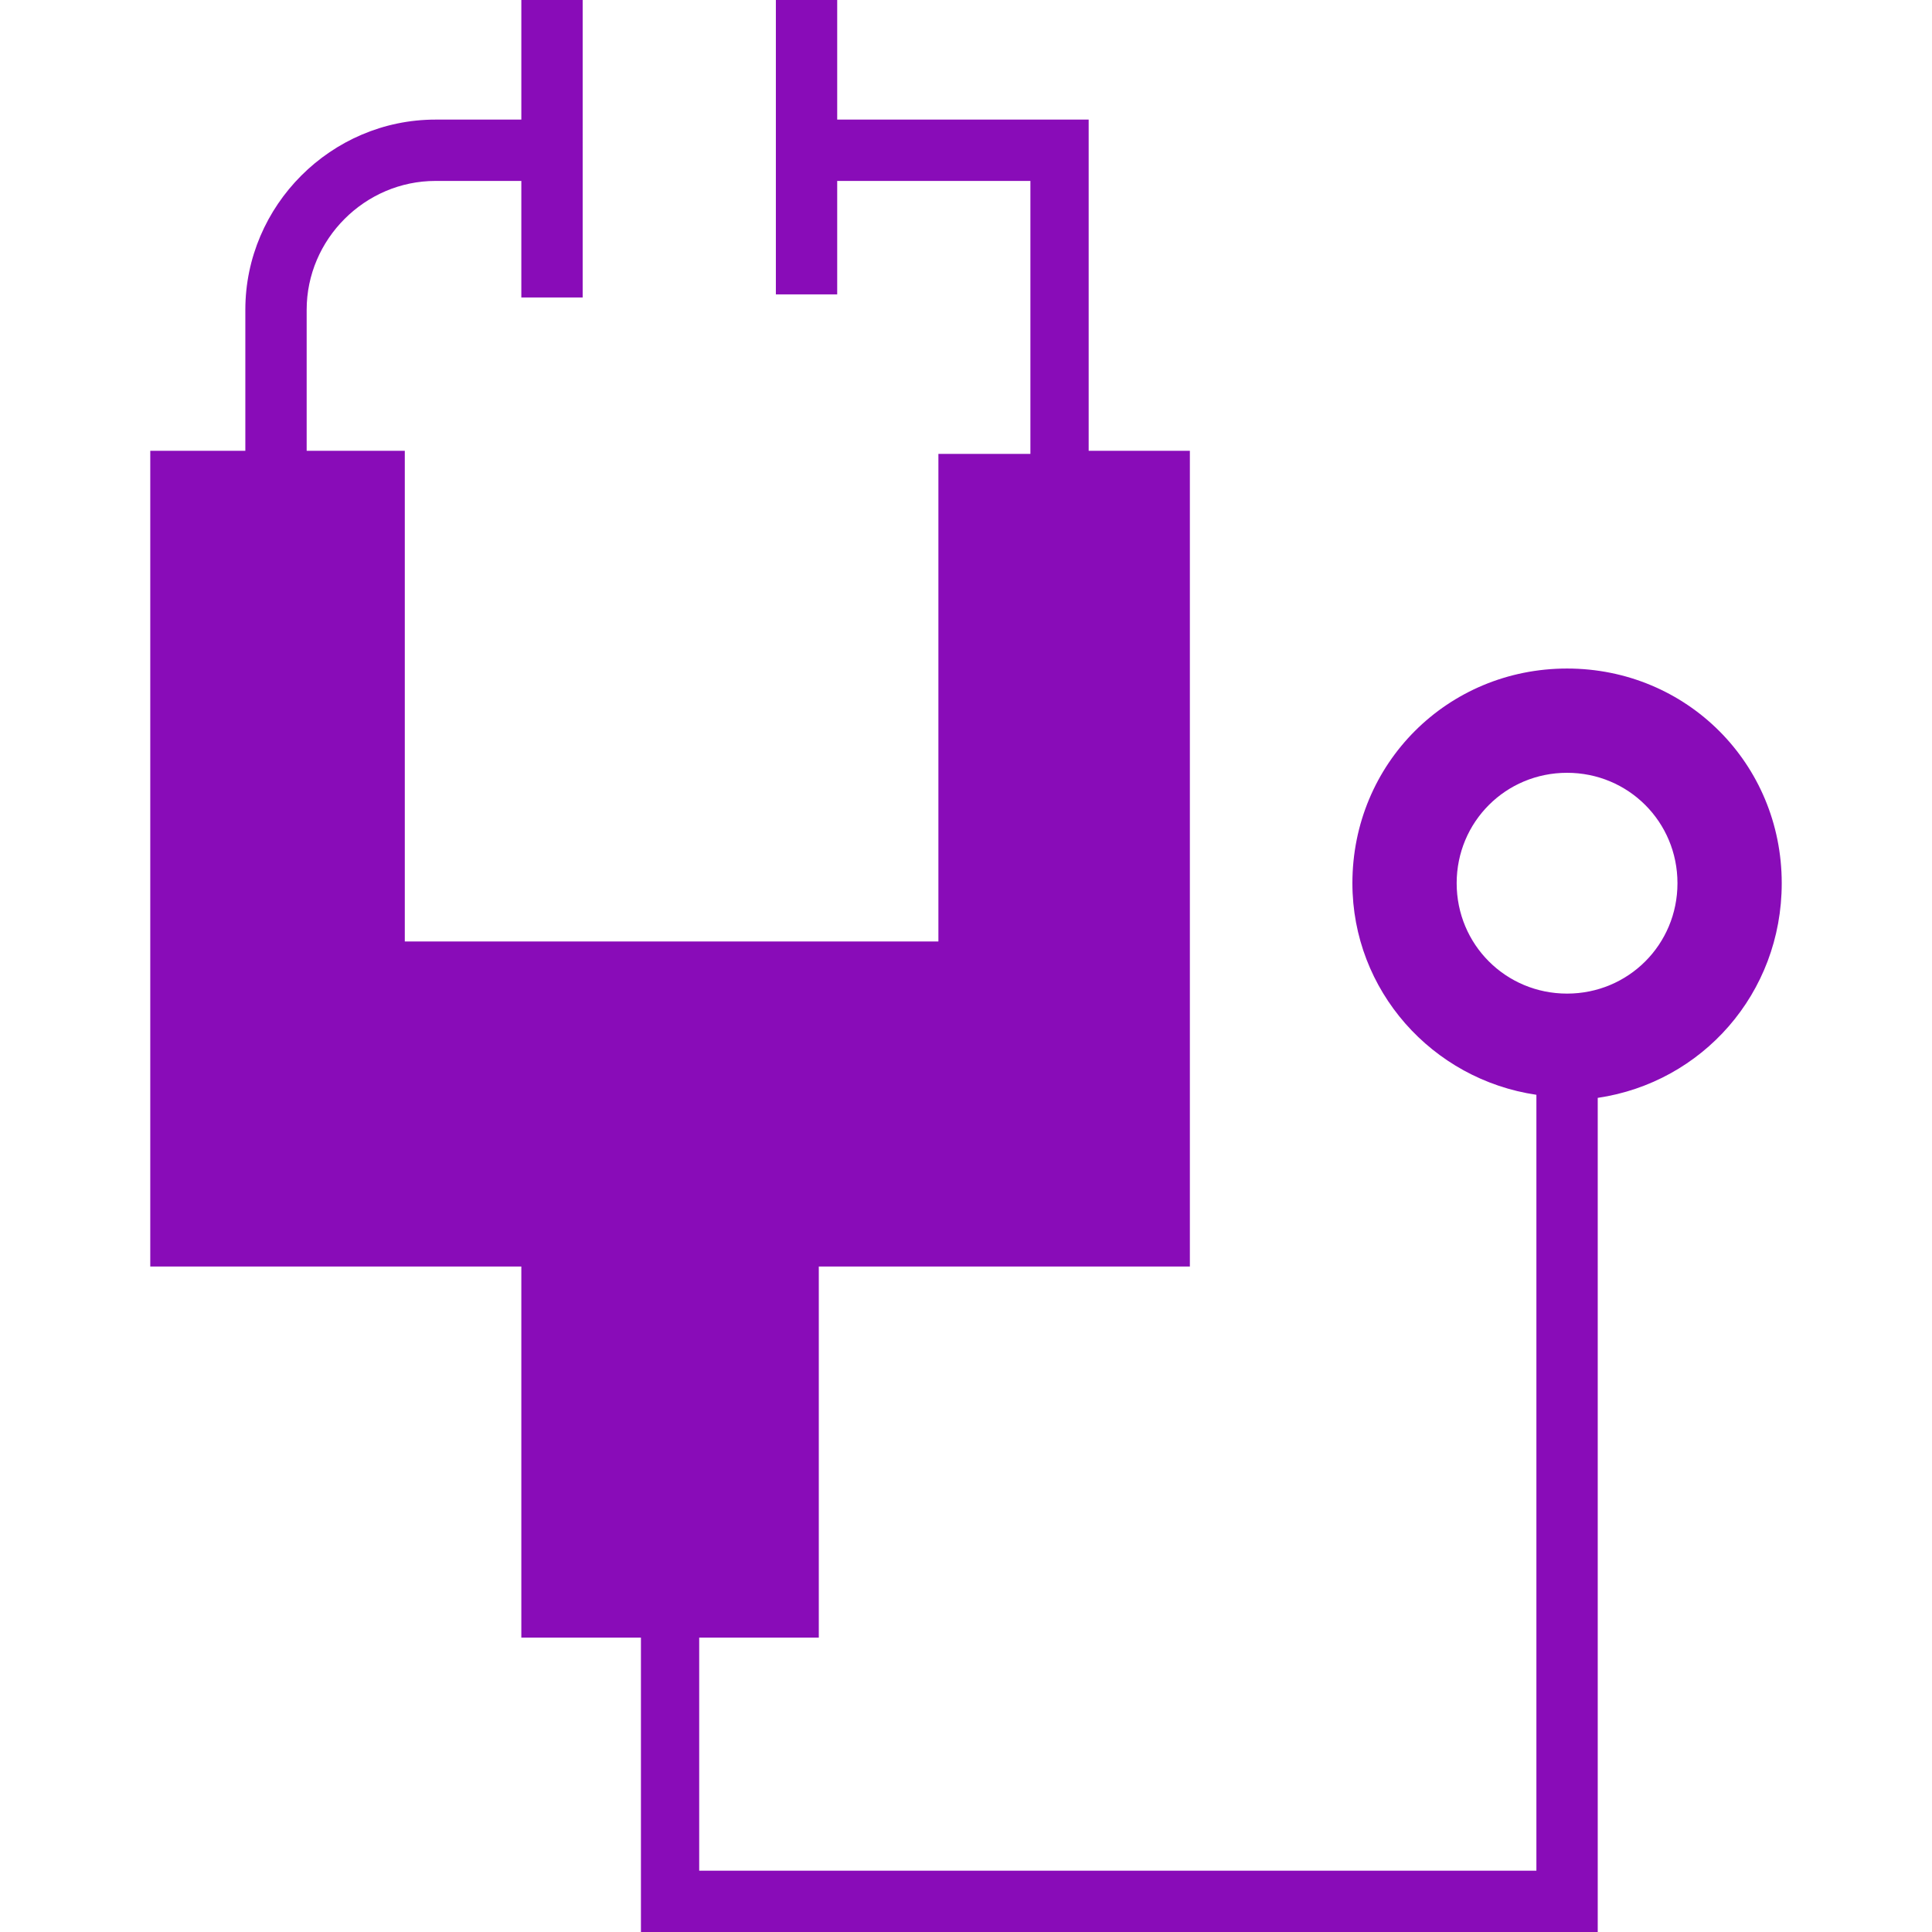 <?xml version="1.0" encoding="utf-8"?>
<!-- Generator: Adobe Illustrator 28.1.0, SVG Export Plug-In . SVG Version: 6.00 Build 0)  -->
<svg version="1.1" id="Layer_2_00000173850003468520881080000010954232750372042687_"
	 xmlns="http://www.w3.org/2000/svg" xmlns:xlink="http://www.w3.org/1999/xlink" x="0px" y="0px" width="63px" height="63px"
	 viewBox="0 0 63 63" style="enable-background:new 0 0 63 63;" xml:space="preserve">
<style type="text/css">
	.st0{fill:#890CB8;}
</style>
<path class="st0" d="M58.1,28.8c0-3.9-3.1-7-7-7s-7,3.1-7,7c0,3.5,2.6,6.4,6,6.9V61H22.8v-7.6h3.9V41.3h12.1V14.7h-3.3V3.9h-8.2V0
	h-2v9.6h2V5.9h6.3v8.9h-3v15.9H13.2V14.7H10v-4.6c0-2.3,1.9-4.2,4.2-4.2h2.8v3.8h2V0h-2v3.9h-2.8c-3.4,0-6.2,2.8-6.2,6.2v4.6H4.9
	v26.6H17v12.1h3.9V63h31.2V35.8C55.5,35.3,58.1,32.4,58.1,28.8z M51.1,32.4c-2,0-3.6-1.6-3.6-3.6s1.6-3.6,3.6-3.6s3.6,1.6,3.6,3.6
	S53.1,32.4,51.1,32.4z"/>
</svg>
